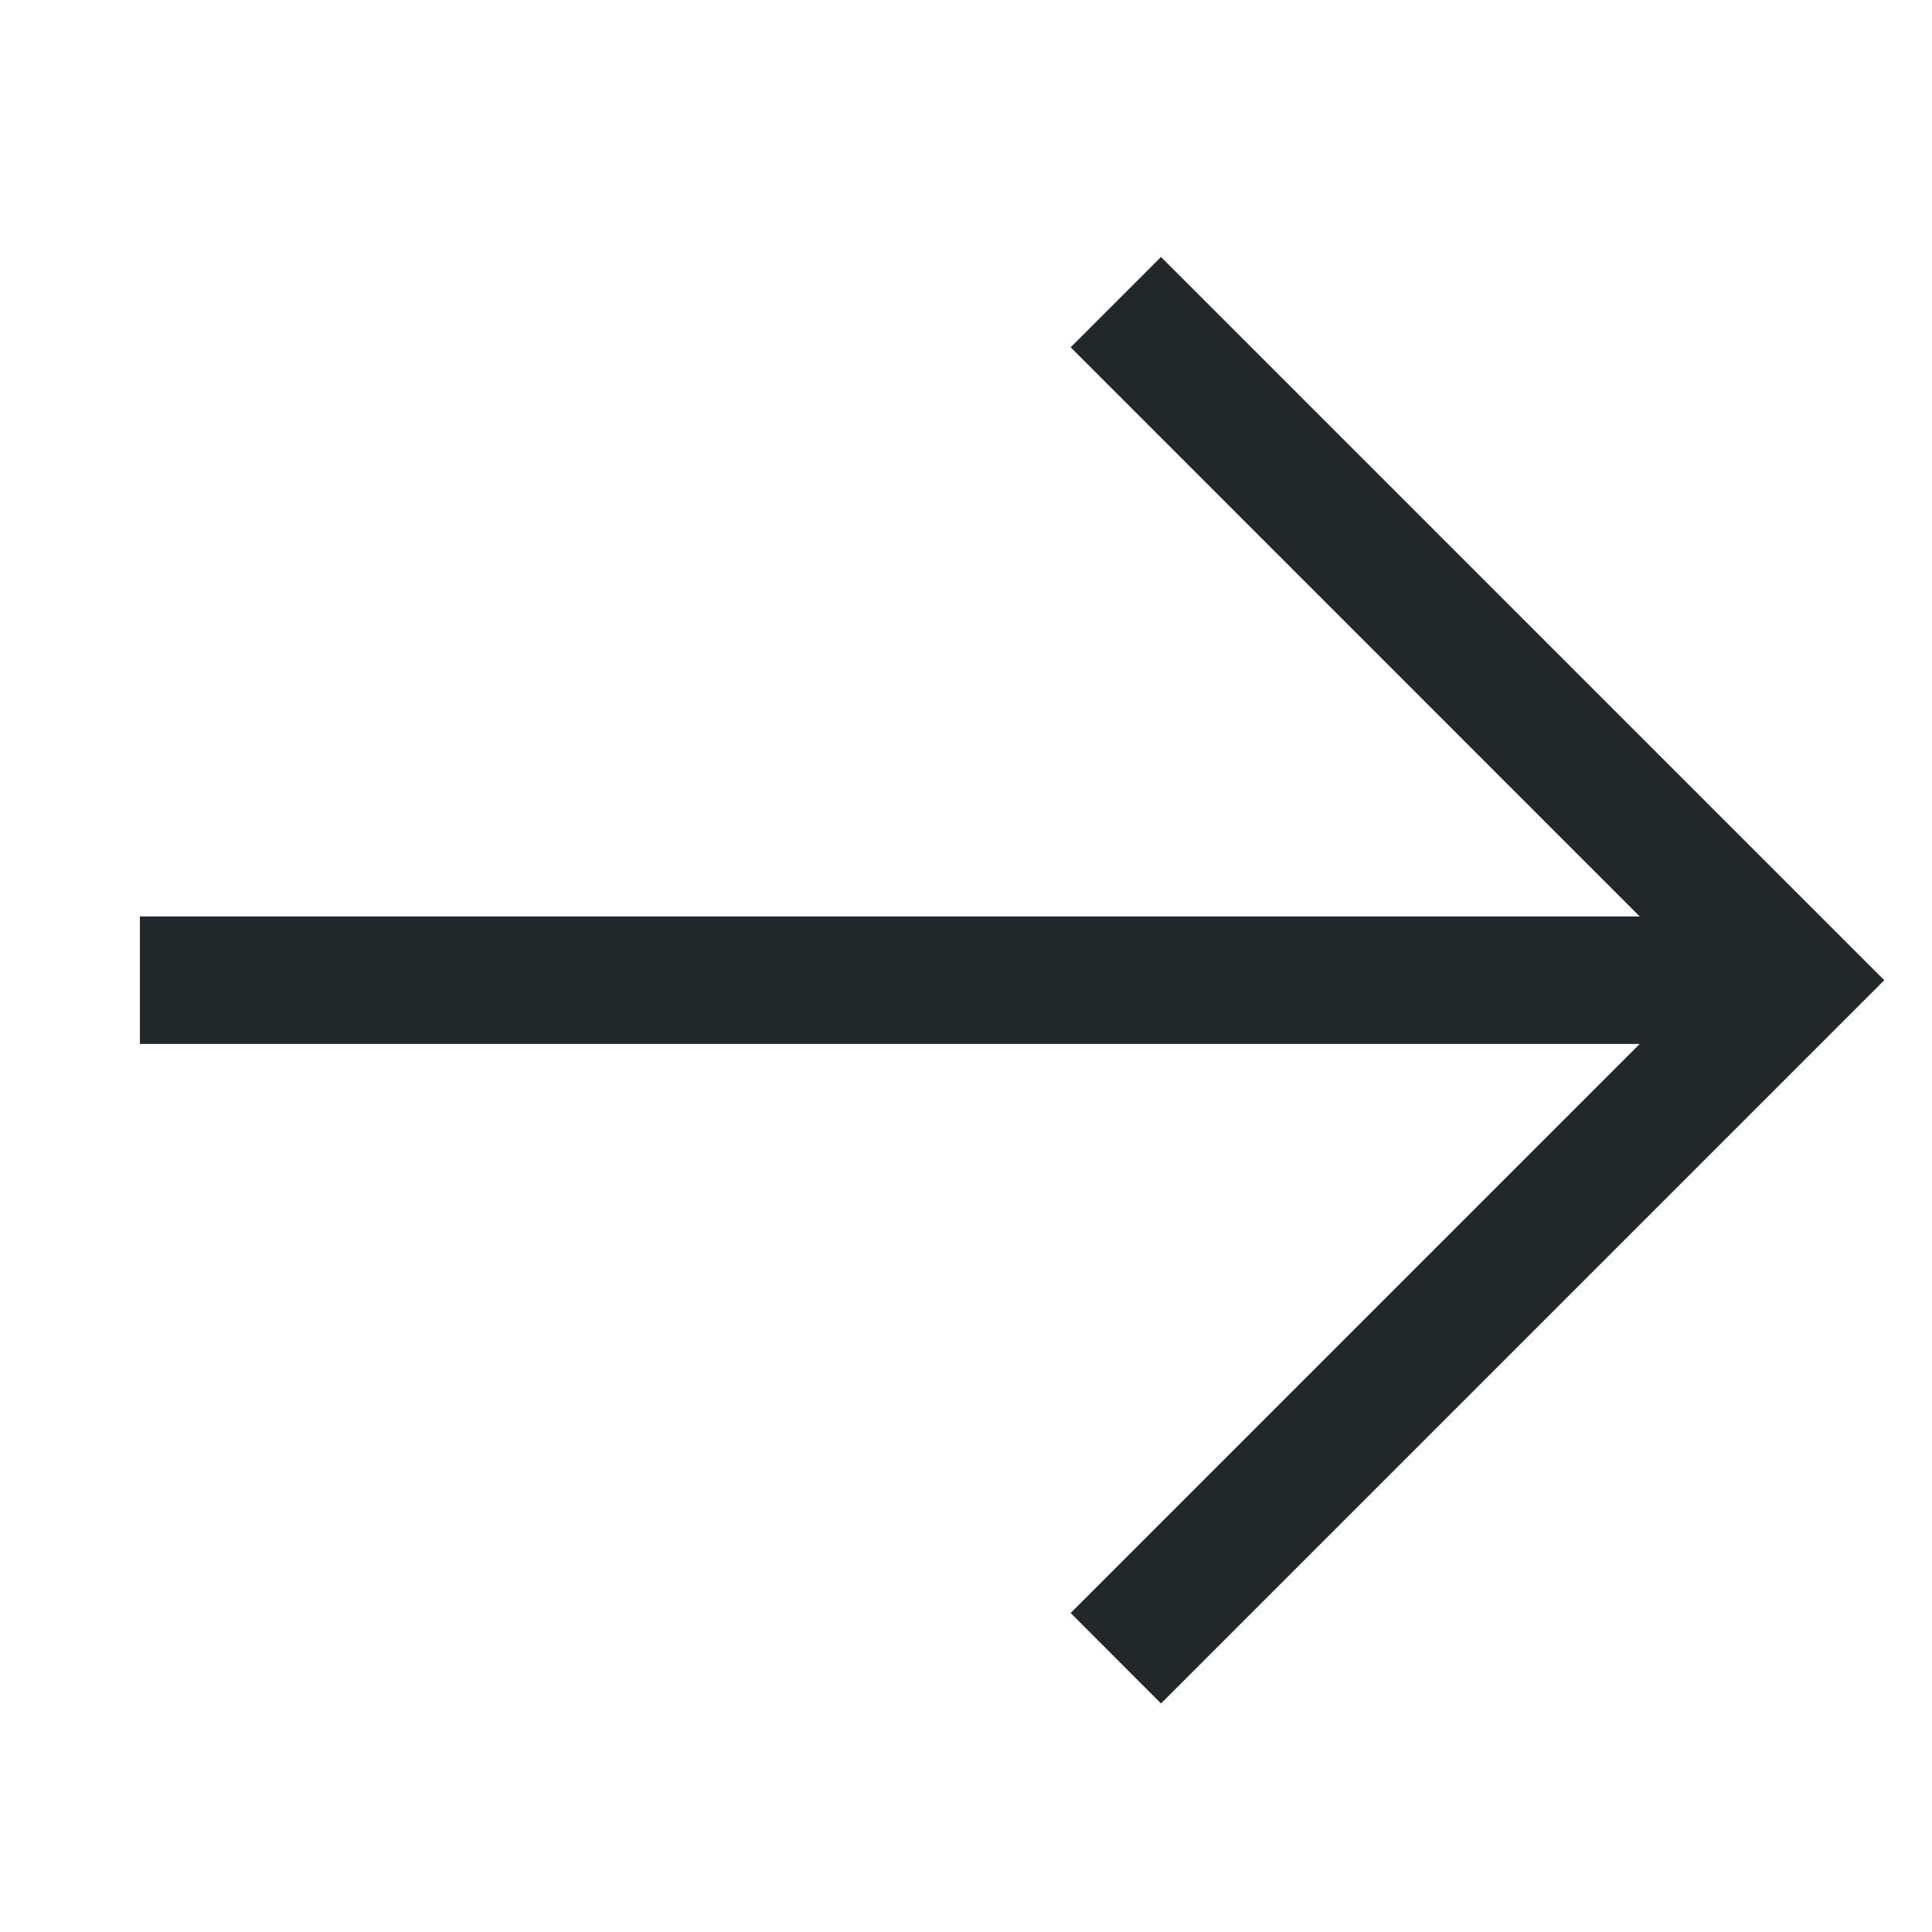 <svg width="17" height="17" viewBox="0 0 17 17" fill="none" xmlns="http://www.w3.org/2000/svg">
<path d="M10.216 2.261L9.421 3.056L14.428 8.064H1.231V9.186H14.428L9.421 14.193L10.216 14.989L16.58 8.625L10.216 2.261Z" fill="#22272A"/>
</svg>
